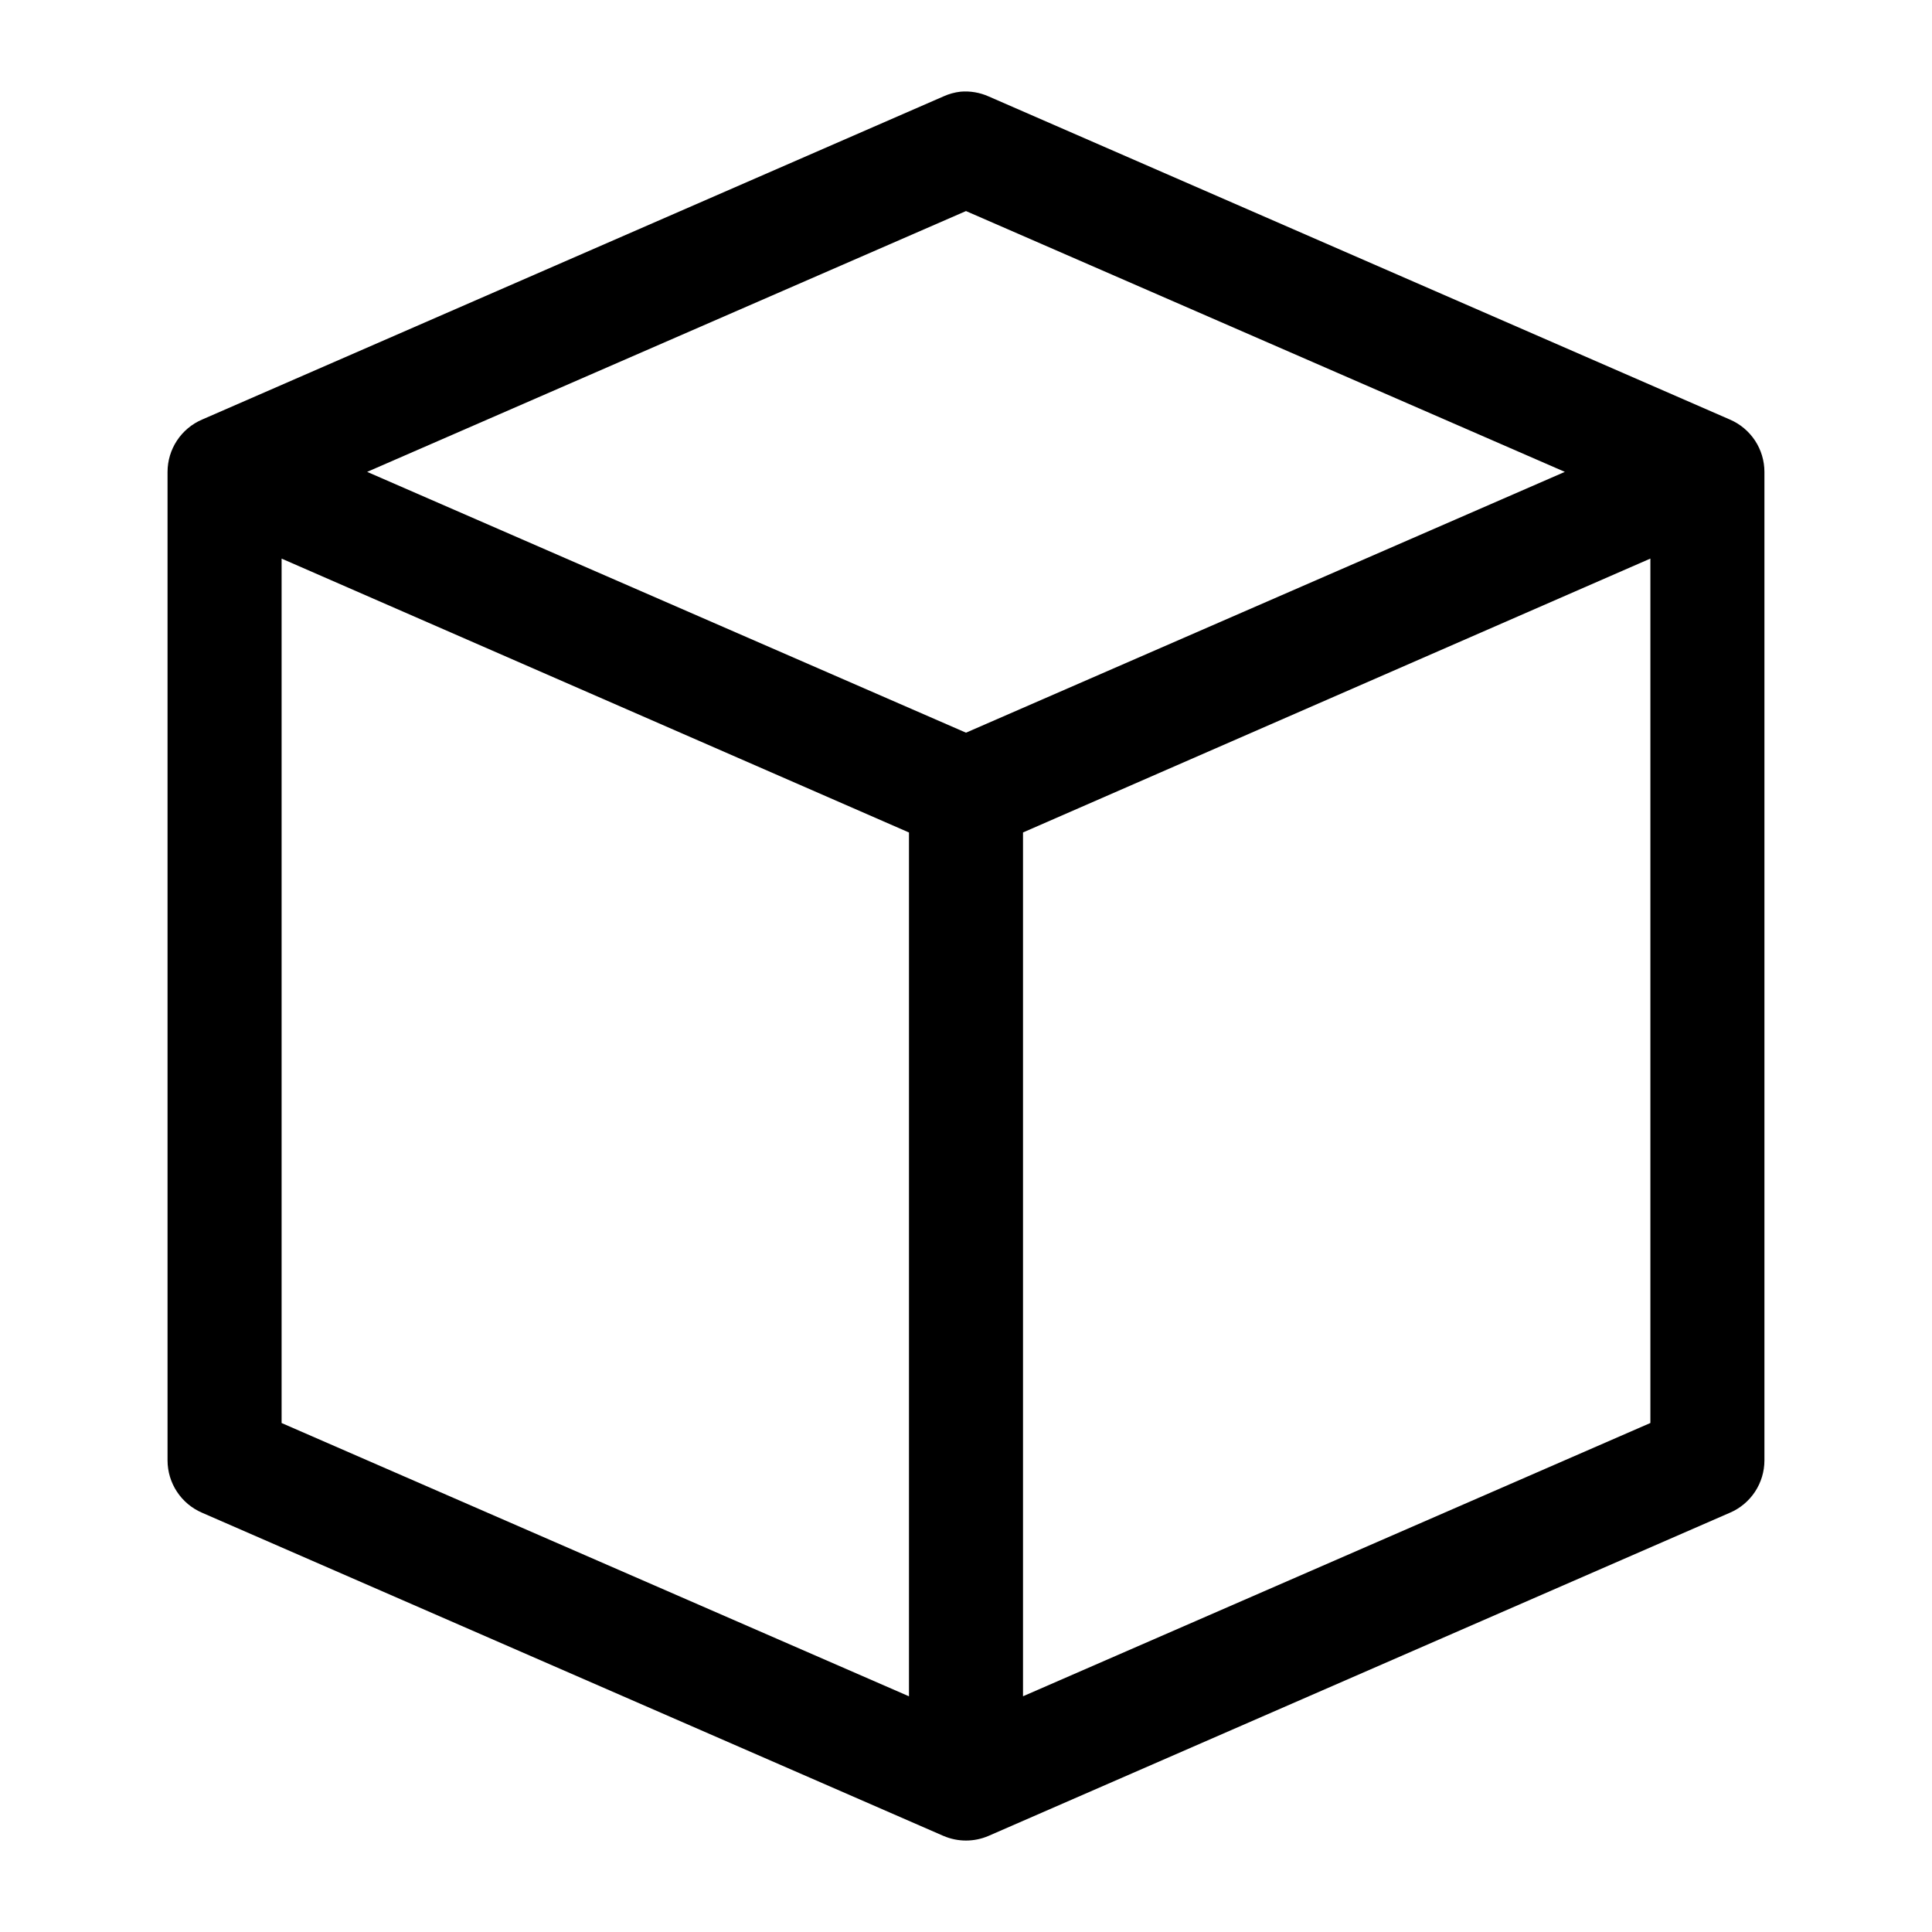 <?xml version="1.0" encoding="UTF-8"?>
<!-- The Best Svg Icon site in the world: iconSvg.co, Visit us! https://iconsvg.co -->
<svg fill="#000000" width="800px" height="800px" version="1.1" viewBox="144 144 512 512" xmlns="http://www.w3.org/2000/svg">
 <path d="m398.58 168.29c-1.578 0.18-3.121 0.602-4.566 1.262l-196.48 85.648v-0.004c-2.707 1.168-5.016 3.102-6.637 5.562-1.625 2.461-2.492 5.344-2.496 8.293v261.98c0.004 2.949 0.871 5.832 2.496 8.293 1.621 2.461 3.93 4.394 6.637 5.562l196.48 85.648v-0.004c3.82 1.648 8.148 1.648 11.965 0l196.48-85.648 0.004 0.004c2.707-1.168 5.012-3.102 6.637-5.562 1.621-2.461 2.488-5.344 2.492-8.293v-261.98c-0.004-2.949-0.871-5.832-2.492-8.293-1.625-2.461-3.93-4.394-6.637-5.562l-196.48-85.648h-0.004c-2.32-1.035-4.867-1.469-7.398-1.258zm1.418 31.645 158.7 69.117-158.7 69.117-158.7-69.117zm-181.37 92.102 166.26 72.582v228.92l-166.26-72.422zm362.74 0v229.07l-166.26 72.422v-228.92l166.26-72.582z"/>
</svg>